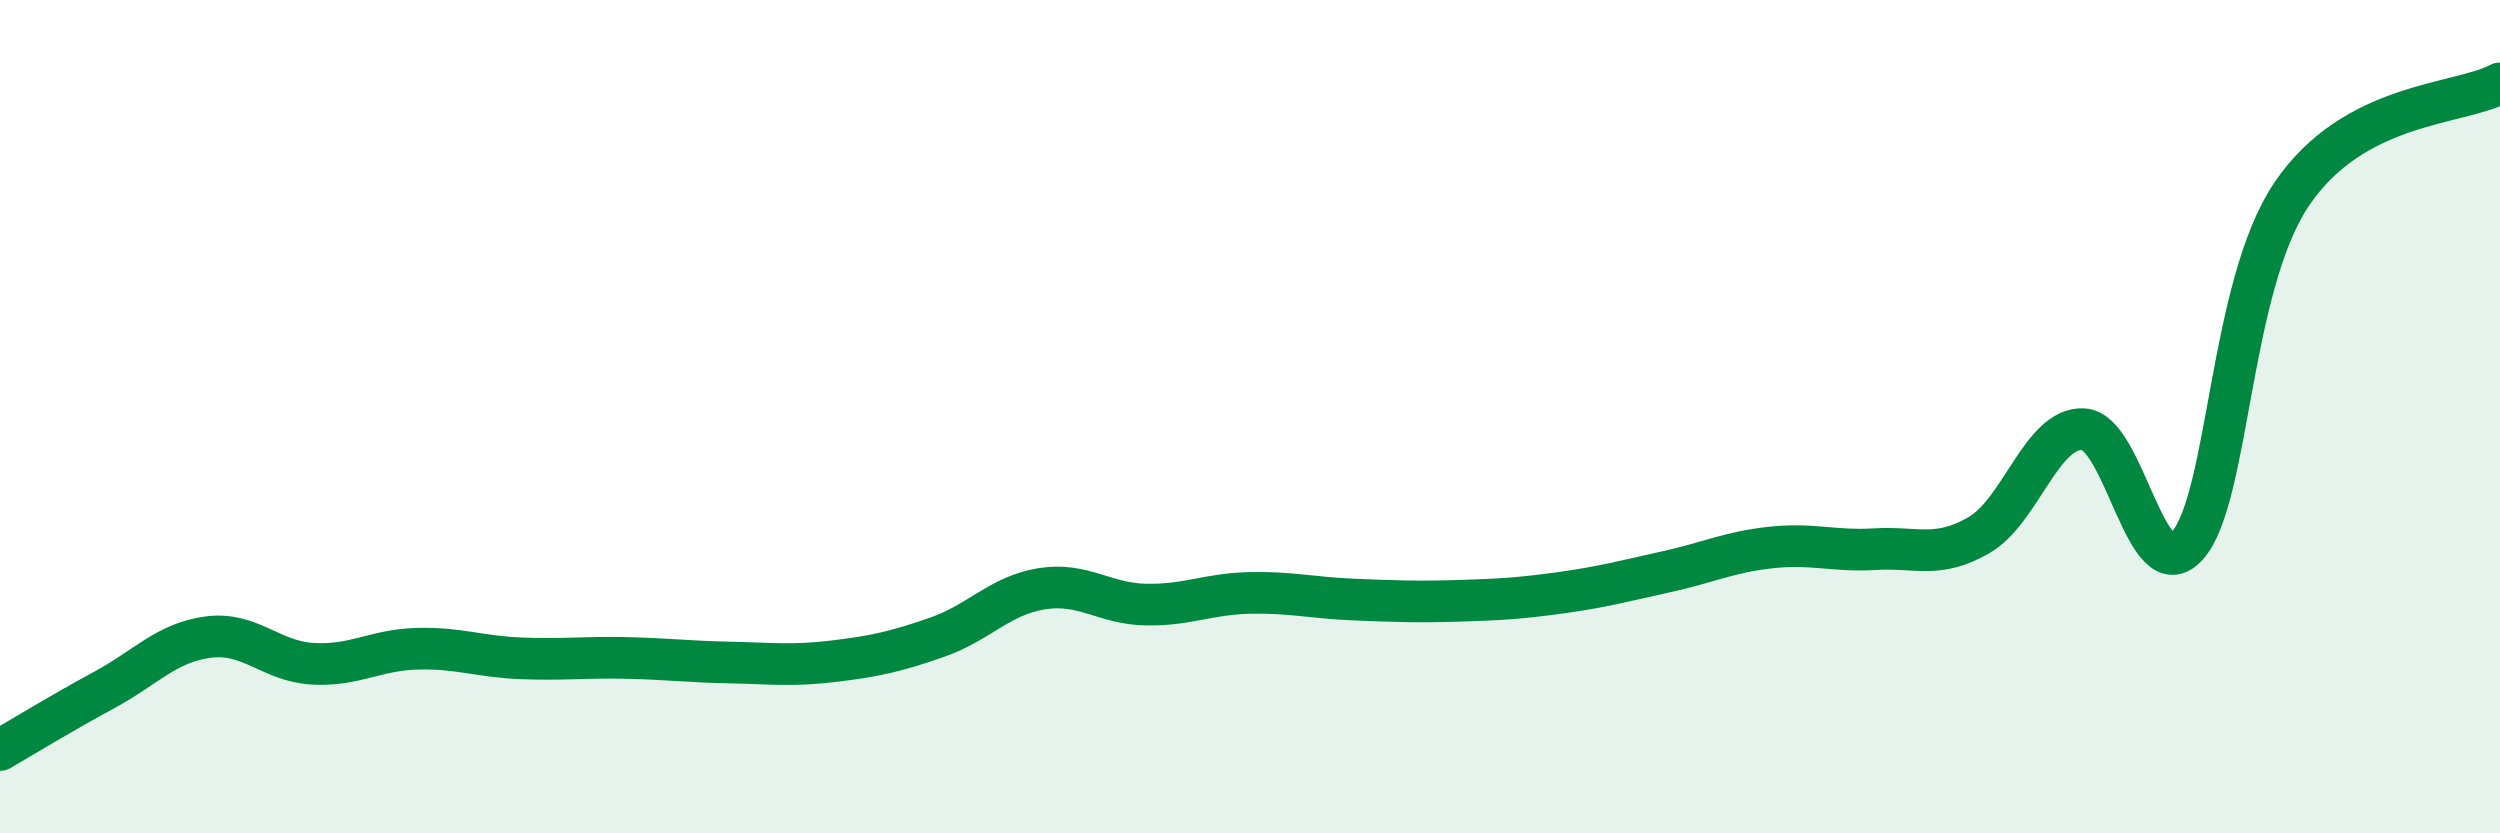 
    <svg width="60" height="20" viewBox="0 0 60 20" xmlns="http://www.w3.org/2000/svg">
      <path
        d="M 0,18 C 0.5,17.71 1.5,17.1 2.5,16.56 C 3.5,16.02 4,15.42 5,15.29 C 6,15.16 6.5,15.87 7.5,15.93 C 8.5,15.99 9,15.6 10,15.57 C 11,15.54 11.5,15.76 12.5,15.8 C 13.5,15.84 14,15.77 15,15.79 C 16,15.81 16.5,15.88 17.5,15.9 C 18.5,15.92 19,15.99 20,15.87 C 21,15.75 21.5,15.64 22.5,15.29 C 23.5,14.94 24,14.29 25,14.13 C 26,13.97 26.5,14.49 27.5,14.51 C 28.5,14.53 29,14.25 30,14.23 C 31,14.21 31.5,14.35 32.5,14.39 C 33.5,14.43 34,14.45 35,14.42 C 36,14.39 36.5,14.36 37.5,14.22 C 38.5,14.08 39,13.94 40,13.72 C 41,13.5 41.5,13.25 42.5,13.14 C 43.5,13.03 44,13.24 45,13.18 C 46,13.12 46.5,13.42 47.5,12.84 C 48.5,12.26 49,10.25 50,10.3 C 51,10.35 51.5,14.22 52.5,13.09 C 53.5,11.96 53.5,6.88 55,4.66 C 56.5,2.44 59,2.53 60,2L60 20L0 20Z"
        fill="#008740"
        opacity="0.1"
        stroke-linecap="round"
        stroke-linejoin="round"
      />
      <path
        d="M 0,18 C 0.5,17.71 1.5,17.1 2.5,16.56 C 3.5,16.02 4,15.42 5,15.29 C 6,15.16 6.5,15.87 7.5,15.93 C 8.5,15.99 9,15.6 10,15.57 C 11,15.54 11.5,15.76 12.5,15.8 C 13.5,15.84 14,15.77 15,15.79 C 16,15.81 16.5,15.88 17.5,15.9 C 18.5,15.92 19,15.99 20,15.87 C 21,15.75 21.5,15.64 22.5,15.29 C 23.5,14.94 24,14.29 25,14.13 C 26,13.97 26.5,14.49 27.5,14.51 C 28.5,14.53 29,14.25 30,14.23 C 31,14.21 31.5,14.35 32.5,14.39 C 33.5,14.43 34,14.45 35,14.42 C 36,14.39 36.5,14.36 37.5,14.22 C 38.5,14.08 39,13.94 40,13.72 C 41,13.5 41.5,13.25 42.5,13.14 C 43.5,13.03 44,13.24 45,13.18 C 46,13.12 46.5,13.42 47.5,12.84 C 48.5,12.26 49,10.25 50,10.3 C 51,10.35 51.5,14.22 52.5,13.09 C 53.5,11.96 53.5,6.88 55,4.66 C 56.5,2.44 59,2.53 60,2"
        stroke="#008740"
        stroke-width="1"
        fill="none"
        stroke-linecap="round"
        stroke-linejoin="round"
      />
    </svg>
  